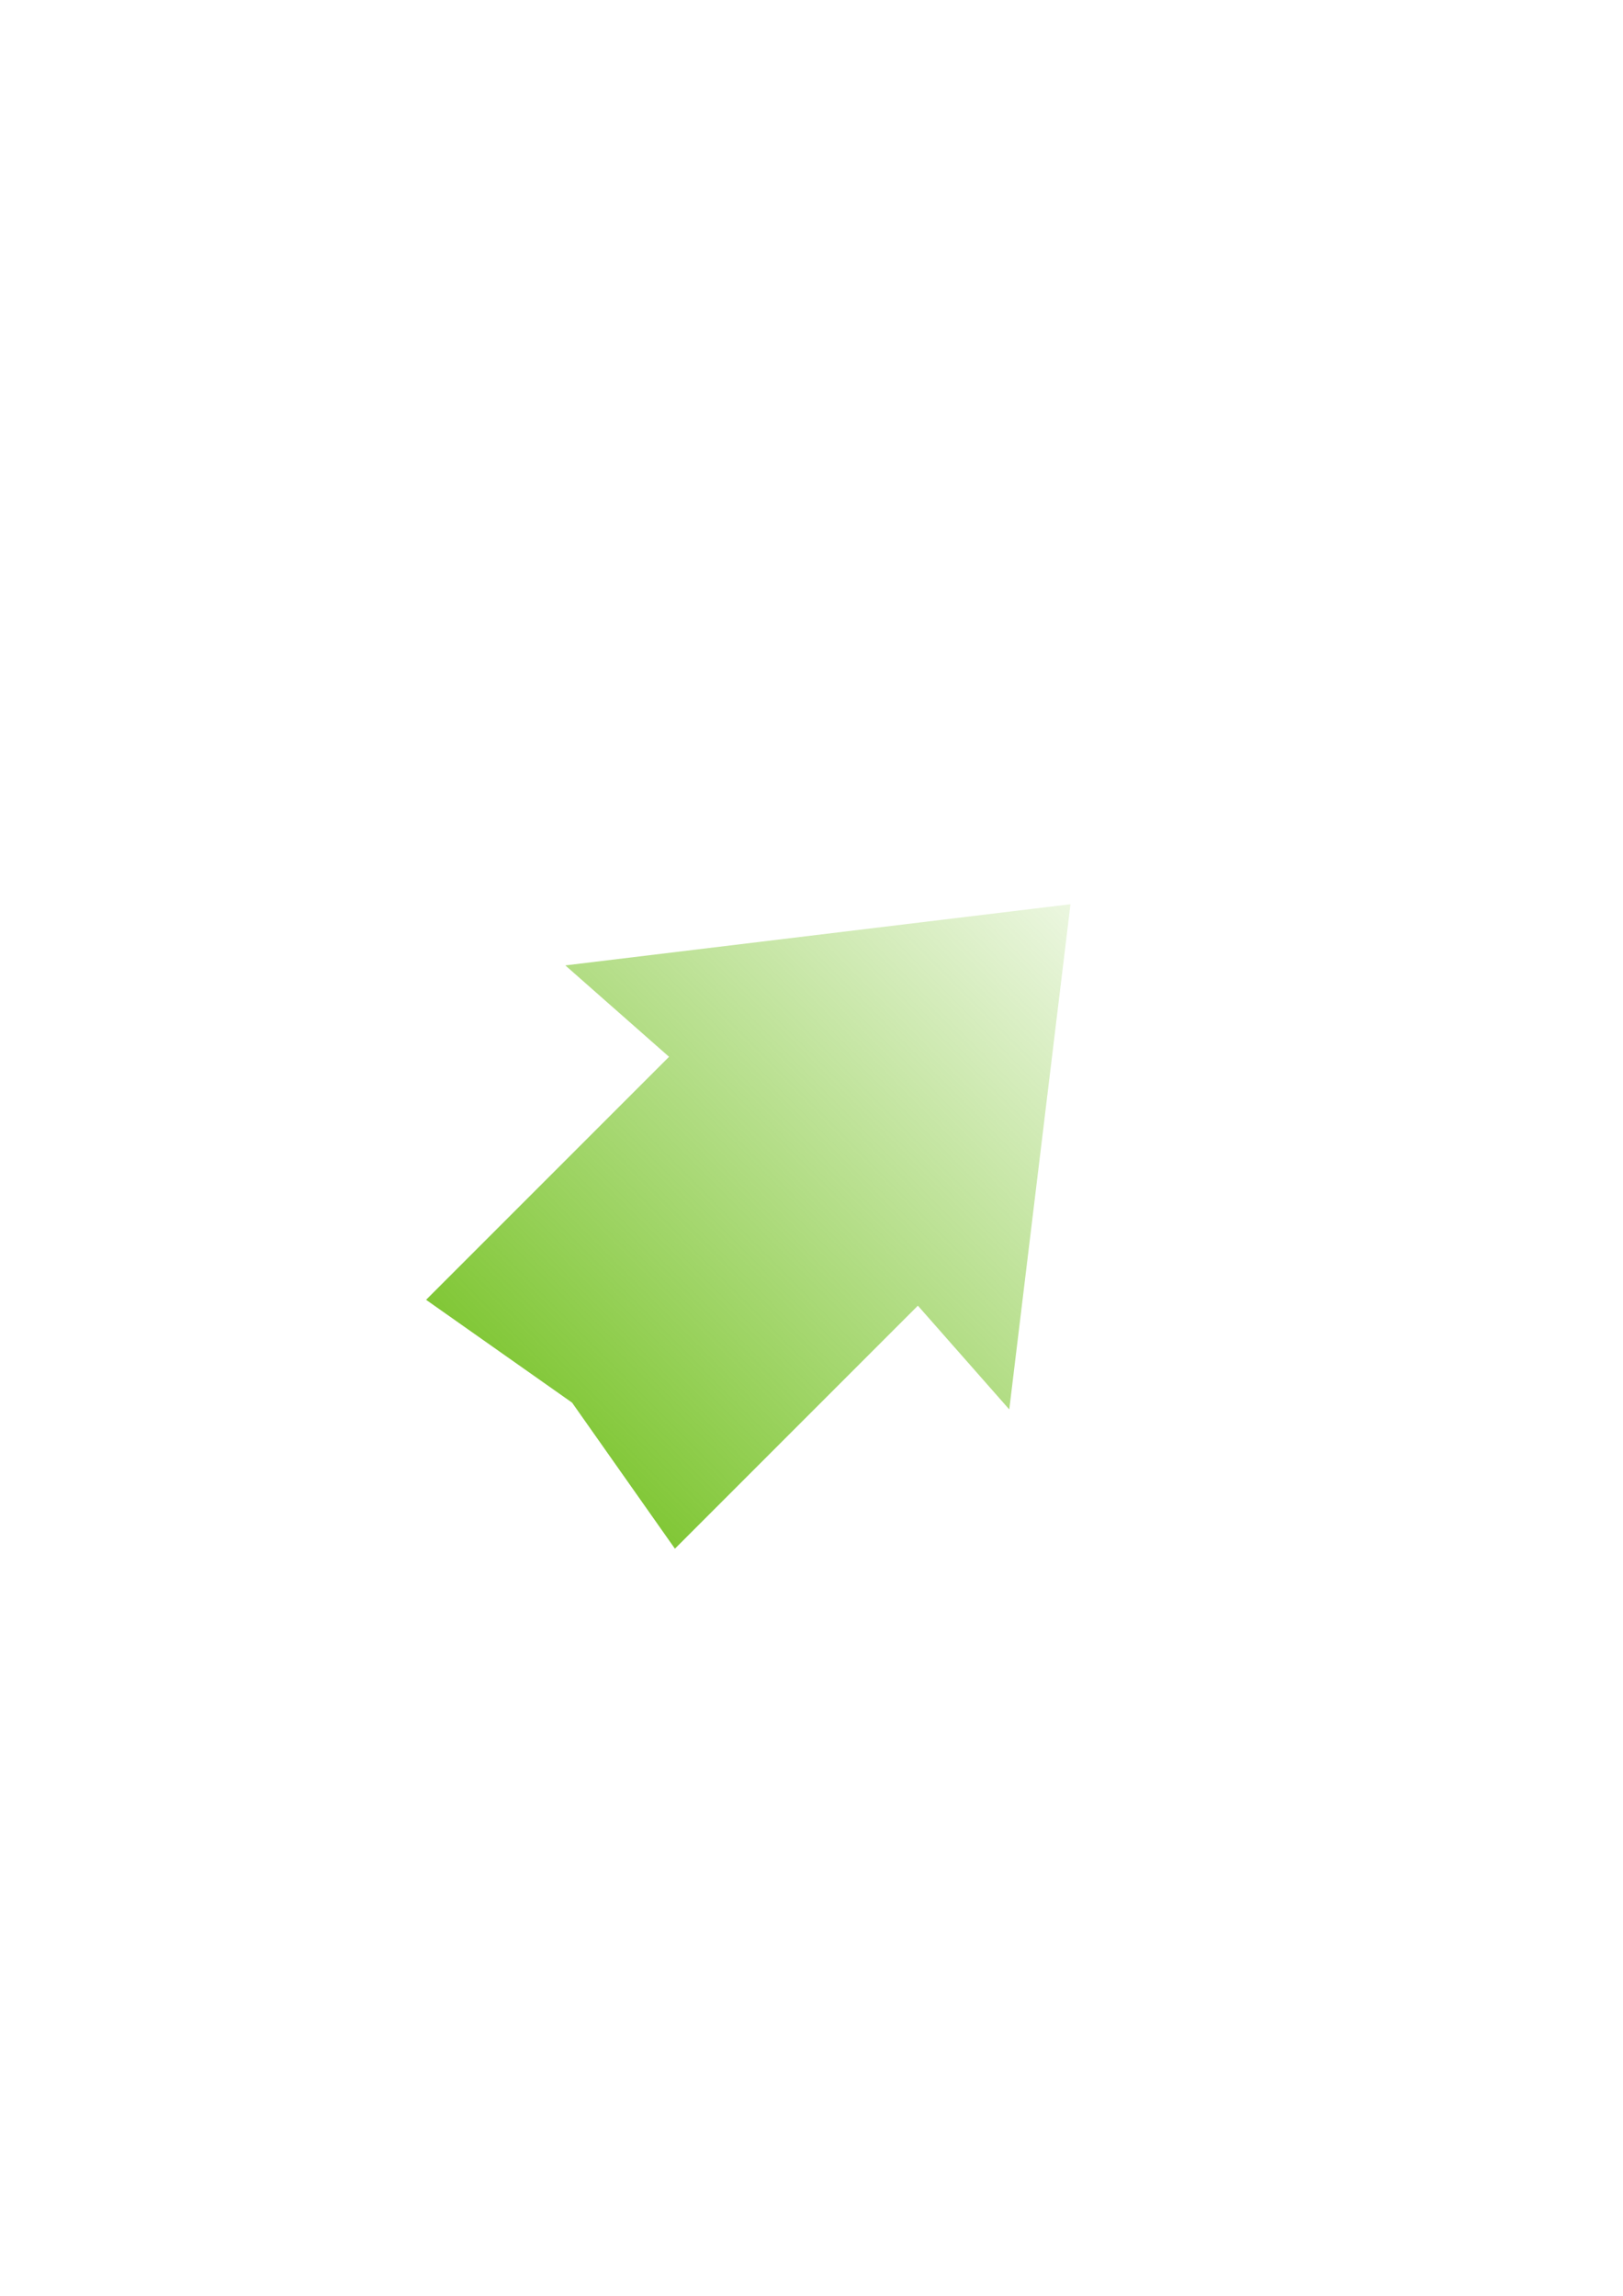 <?xml version="1.0"?><svg width="744.094" height="1052.362" xmlns="http://www.w3.org/2000/svg" xmlns:xlink="http://www.w3.org/1999/xlink">
 <defs>
  <linearGradient id="linearGradient2276">
   <stop stop-color="#5fb800" offset="0" id="stop2278"/>
   <stop stop-color="#5fb800" stop-opacity="0" offset="1" id="stop2280"/>
  </linearGradient>
  <linearGradient y2="-0.146" y1="1.064" xlink:href="#linearGradient2276" x2="1.149" x1="-0.069" id="linearGradient2282"/>
 </defs>
 <g>
  <title>Layer 1</title>
  <g id="layer1">
   <path fill="url(#linearGradient2282)" fill-rule="nonzero" stroke-width="5.271" marker-start="none" marker-mid="none" marker-end="none" stroke-miterlimit="4" stroke-dashoffset="0" id="rect1390" d="m309.433,709.896l111.391,-111.391l41.896,47.553l28.063,-231.577l-231.6,28.041l47.553,41.896l-111.391,111.391l66.943,47.144l47.144,66.943z"/>
  </g>
 </g>
</svg>